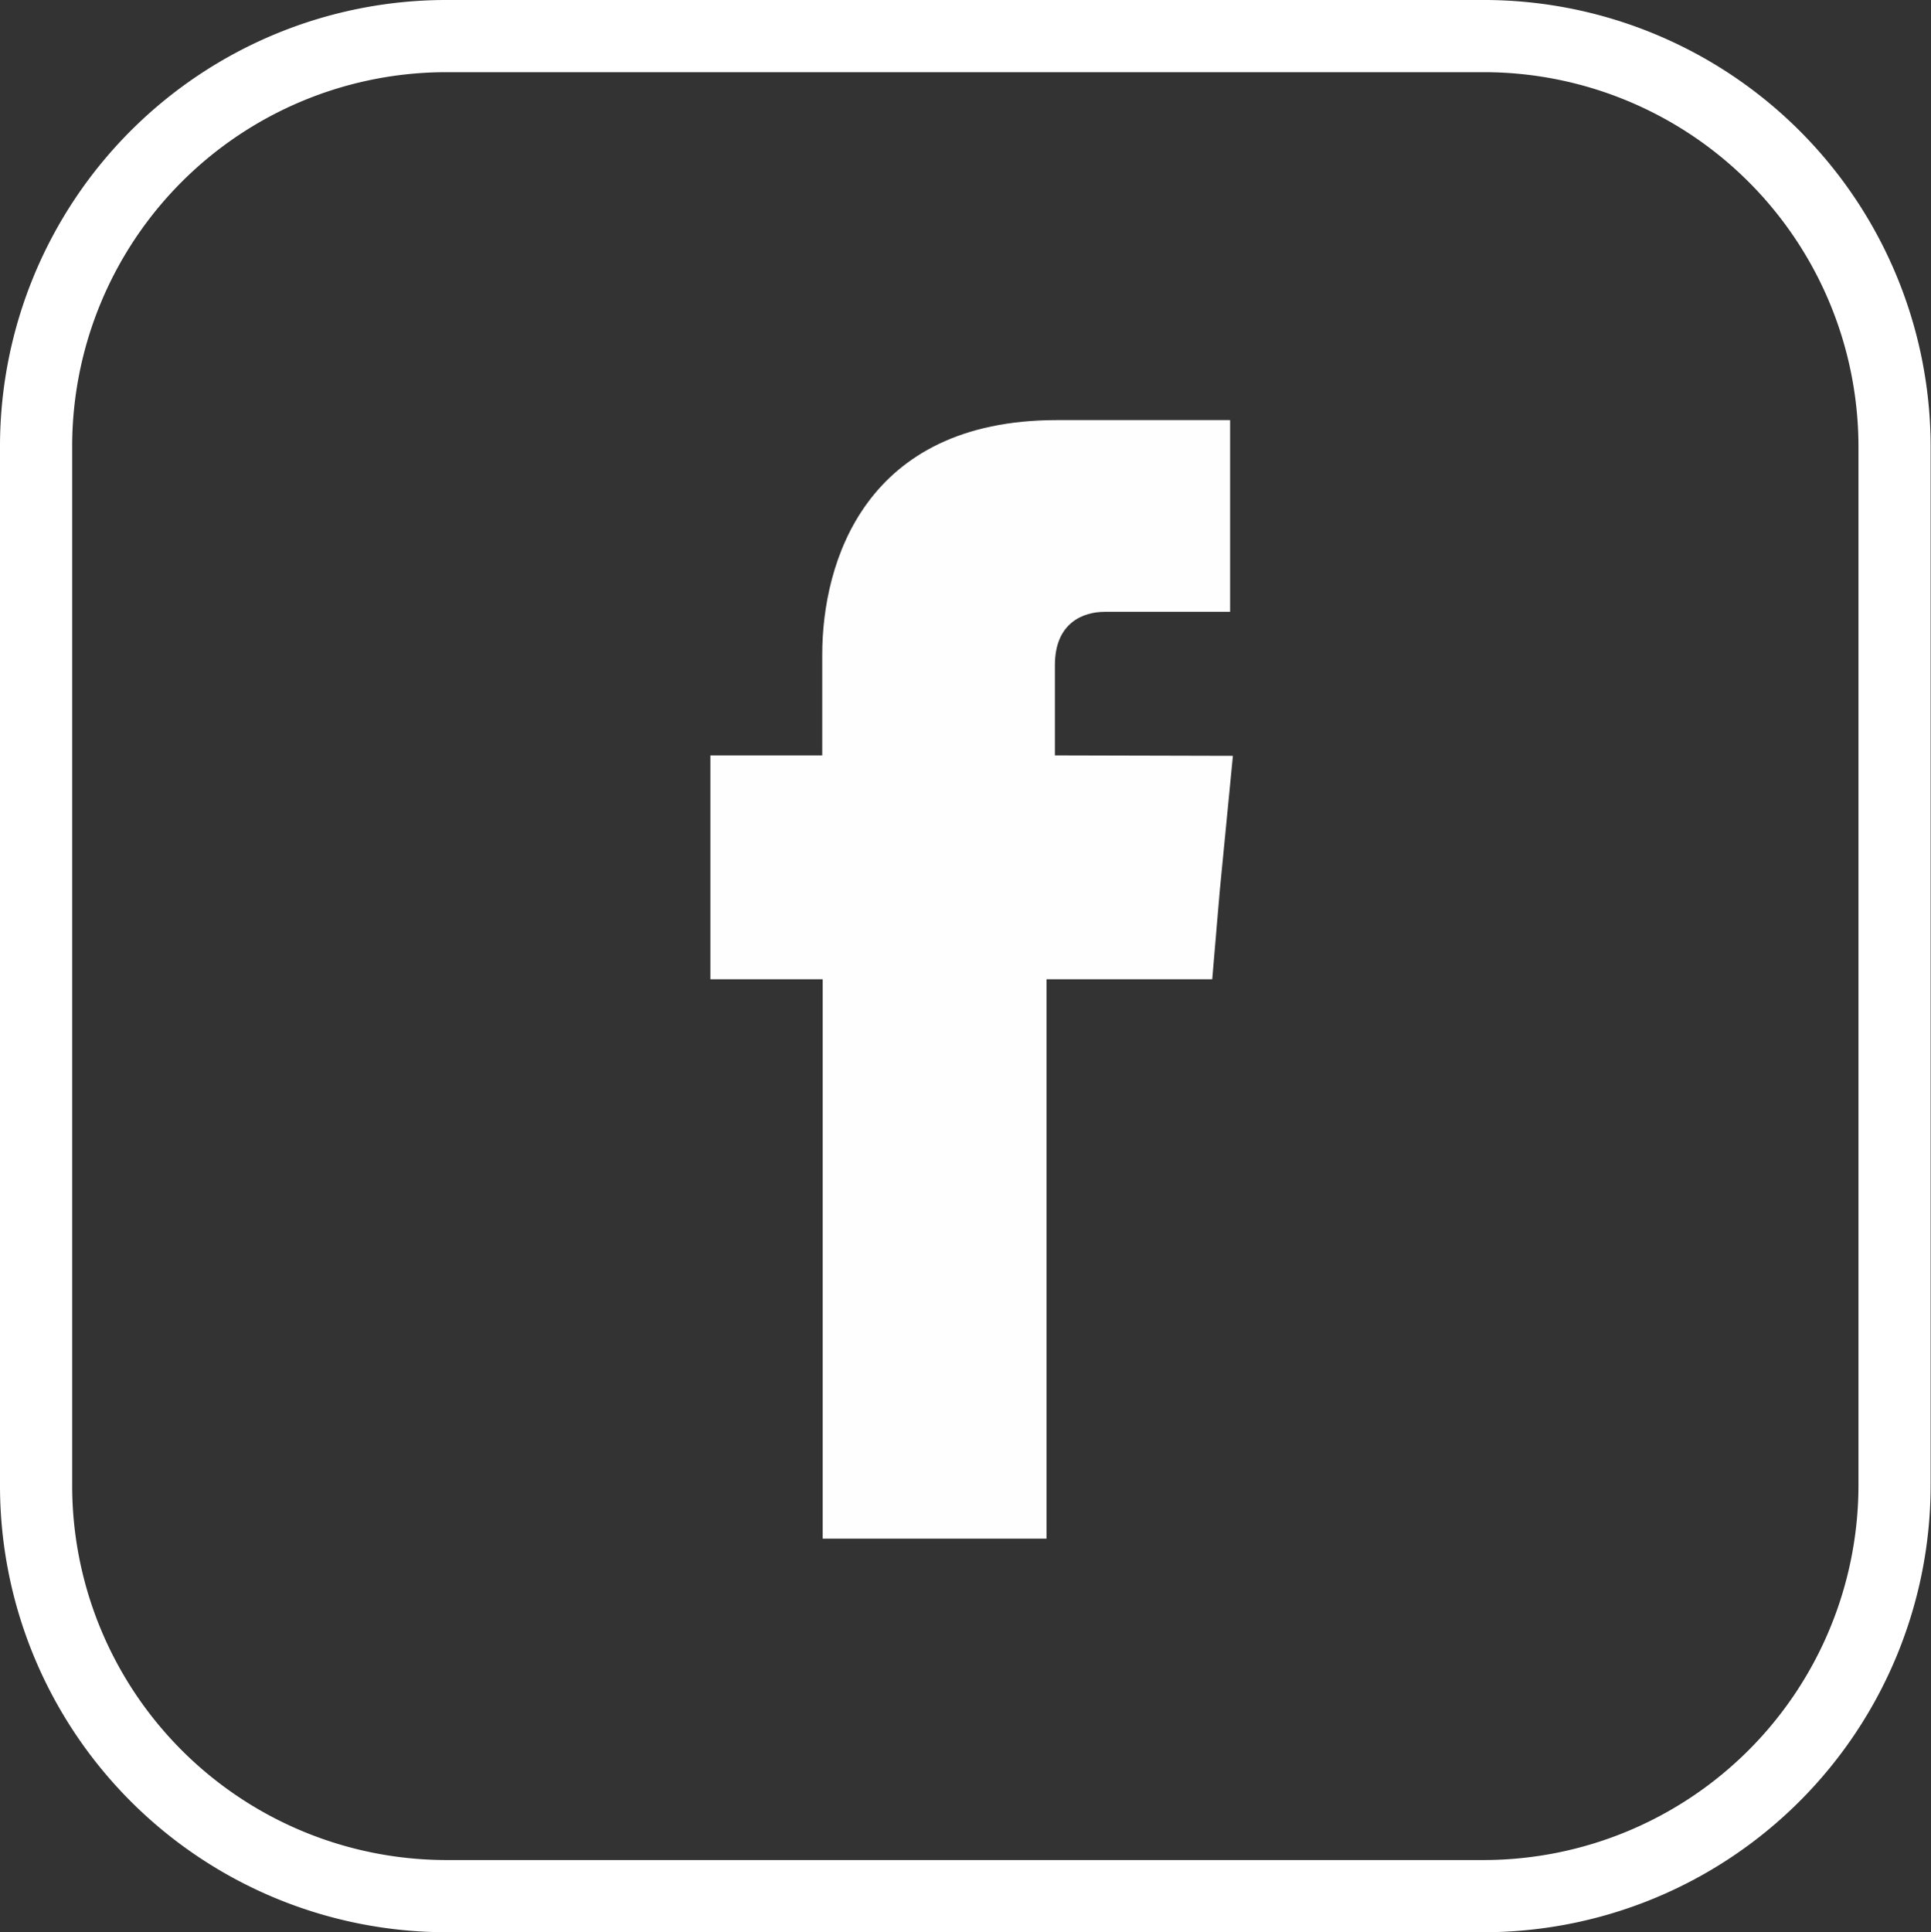 <svg xmlns="http://www.w3.org/2000/svg" viewBox="0 0 214.04 214.15"><rect x="0" y="0" width="214.04" height="214.15" fill="#333333" stroke="none"/><defs><style>.cls-1{fill:none;stroke:#fff;stroke-miterlimit:10;stroke-width:8px;}.cls-1,.cls-2{fill-rule:evenodd;}.cls-2{fill:#fefefe;}</style></defs><g id="圖層_2" data-name="圖層 2"><g id="圖層_1-2" data-name="圖層 1"><path class="cls-1" d="M49.36,4H164.68A45.54,45.54,0,0,1,210,49.36V164.68a45.57,45.57,0,0,1-45.36,45.47H49.36A45.5,45.5,0,0,1,4,164.68V49.36A45.48,45.48,0,0,1,49.36,4Z"/><path class="cls-2" d="M116.93,83.72v-10c0-4.77,3.22-5.91,5.51-5.91h13.91V46.56H117.14c-21.28,0-26,15.78-26,26V83.72H78.74v24.81H91.19v62H116v-62h18.37l.83-9.76,1.46-15Z"/></g></g></svg>